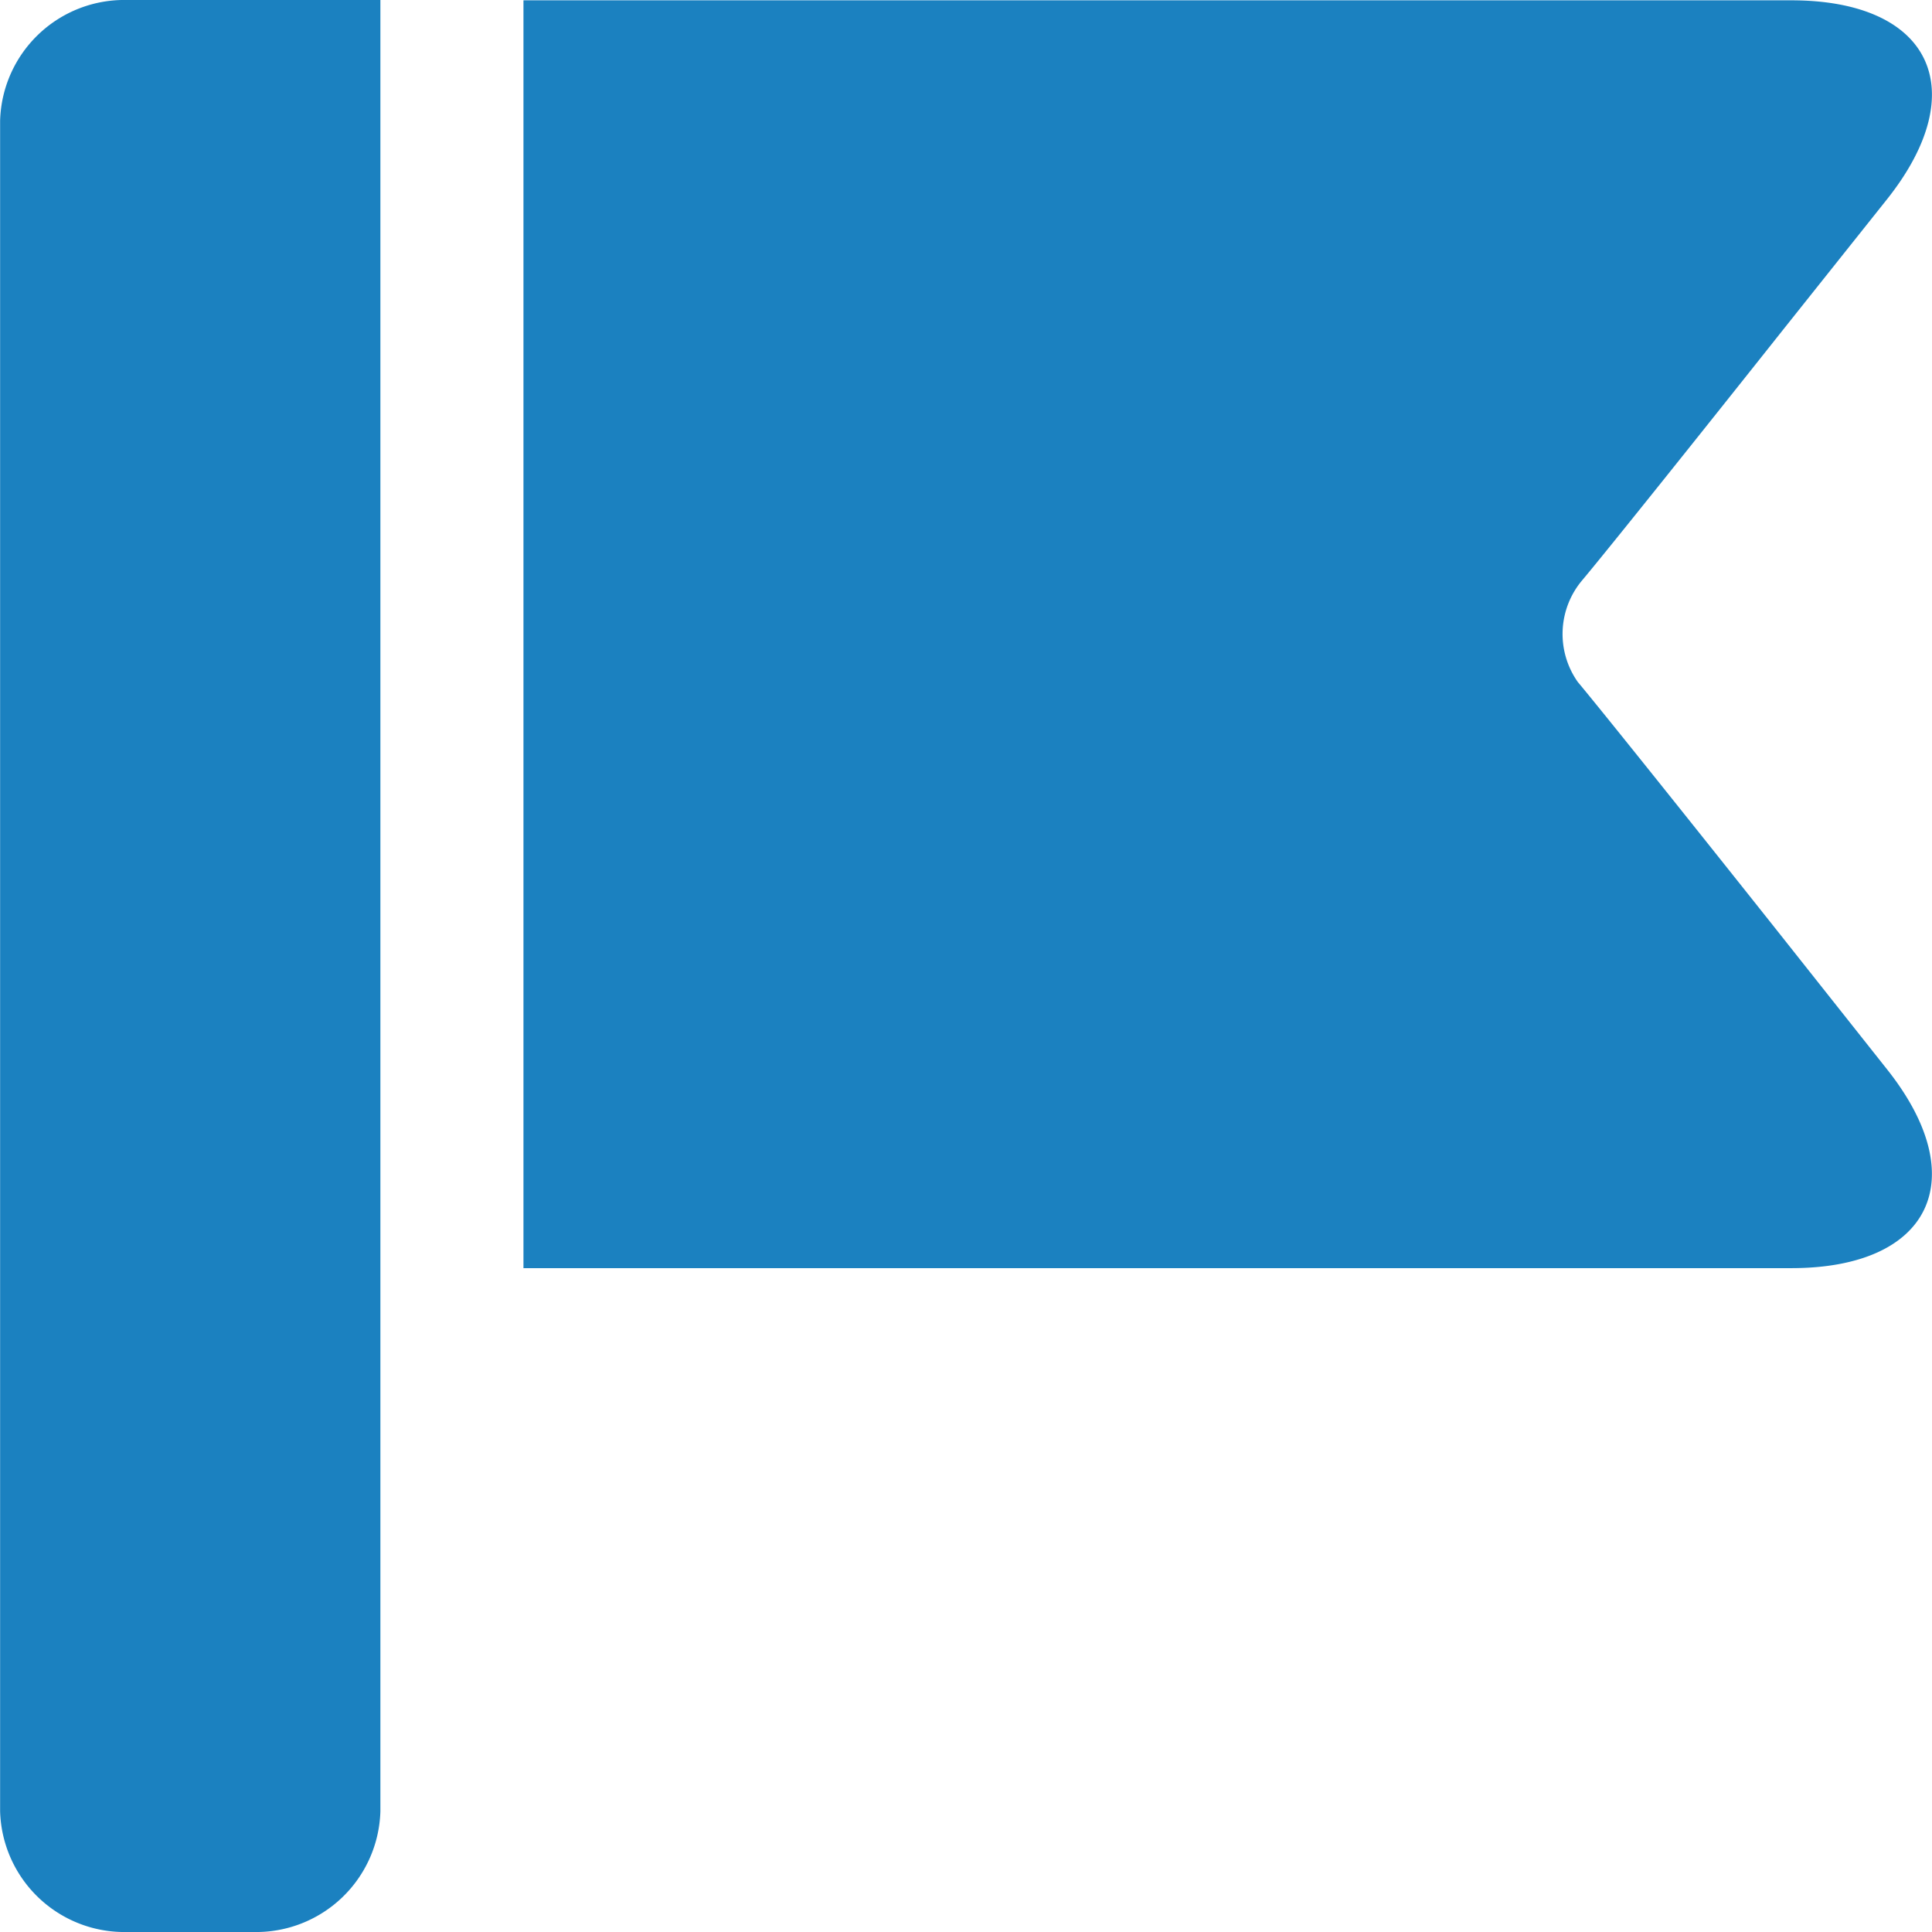 <svg xmlns="http://www.w3.org/2000/svg" width="18" height="18" viewBox="0 0 18 18">
  <g id="ic_こだわり" transform="translate(-313.5 -345.246)">
    <path id="パス_3207" data-name="パス 3207" d="M317.044,345.246h-2.362a1.157,1.157,0,0,0-1.181,1.125v15.75a1.158,1.158,0,0,0,1.181,1.125h1.181a1.158,1.158,0,0,0,1.181-1.125V345.246Z" transform="translate(0 0)" fill="#1b81c0"/>
    <path id="パス_3208" data-name="パス 3208" d="M329.167,353.9c-.808-1.017-1.637-2.053-1.844-2.3a.776.776,0,0,1,.042-.949c.23-.274,1.078-1.334,1.885-2.351l.956-1.2c.807-1.018.405-1.851-.894-1.851H317.5v11.812h11.812c1.3,0,1.7-.833.894-1.85Z" transform="translate(0.877)" fill="#1b81c0"/>
  </g>
</svg>
